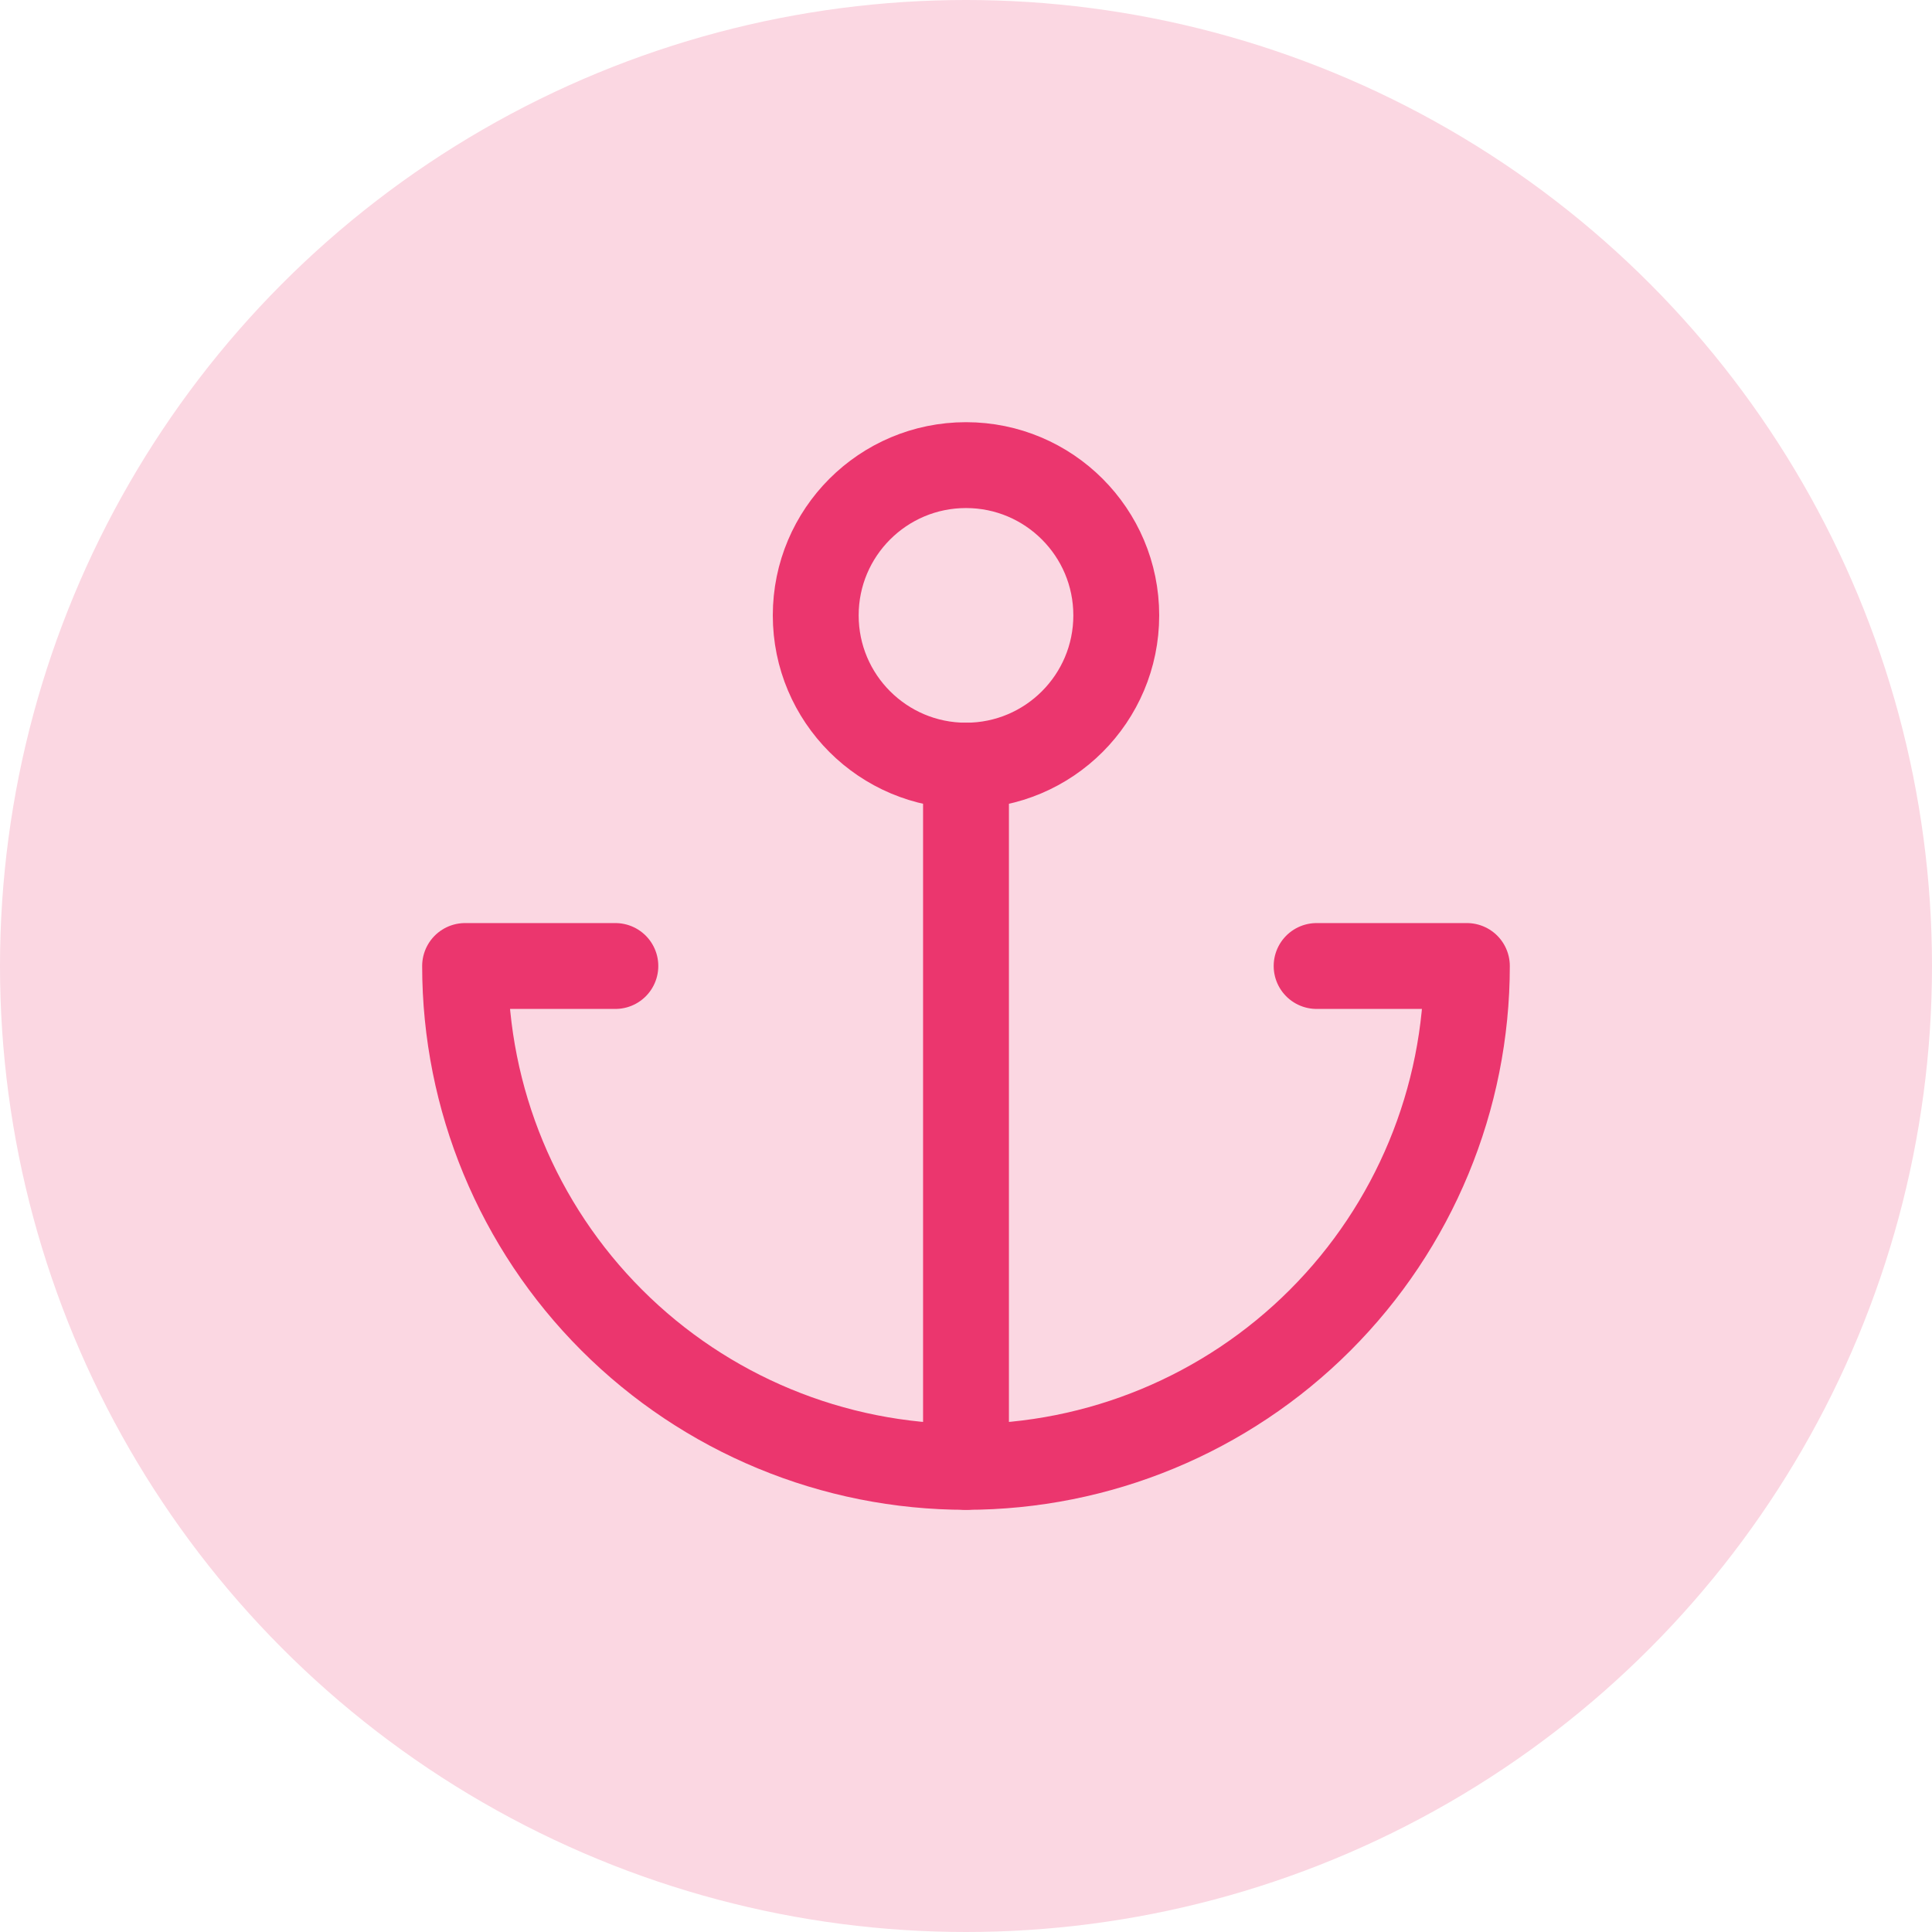 <svg width="90" height="90" viewBox="0 0 90 90" fill="none" xmlns="http://www.w3.org/2000/svg">
<circle cx="45" cy="45" r="45" fill="#FBD7E2"/>
<path d="M45 35.667C48.866 35.667 52 32.533 52 28.667C52 24.801 48.866 21.667 45 21.667C41.134 21.667 38 24.801 38 28.667C38 32.533 41.134 35.667 45 35.667Z" stroke="#EB366E" stroke-width="4" stroke-linecap="round" stroke-linejoin="round"/>
<path d="M45 68.333V35.667" stroke="#EB366E" stroke-width="4" stroke-linecap="round" stroke-linejoin="round"/>
<path d="M28.666 45H21.666C21.666 51.188 24.124 57.123 28.5 61.499C32.876 65.875 38.811 68.333 44.999 68.333C51.188 68.333 57.123 65.875 61.498 61.499C65.874 57.123 68.333 51.188 68.333 45H61.333" stroke="#EB366E" stroke-width="4" stroke-linecap="round" stroke-linejoin="round"/>
</svg>
